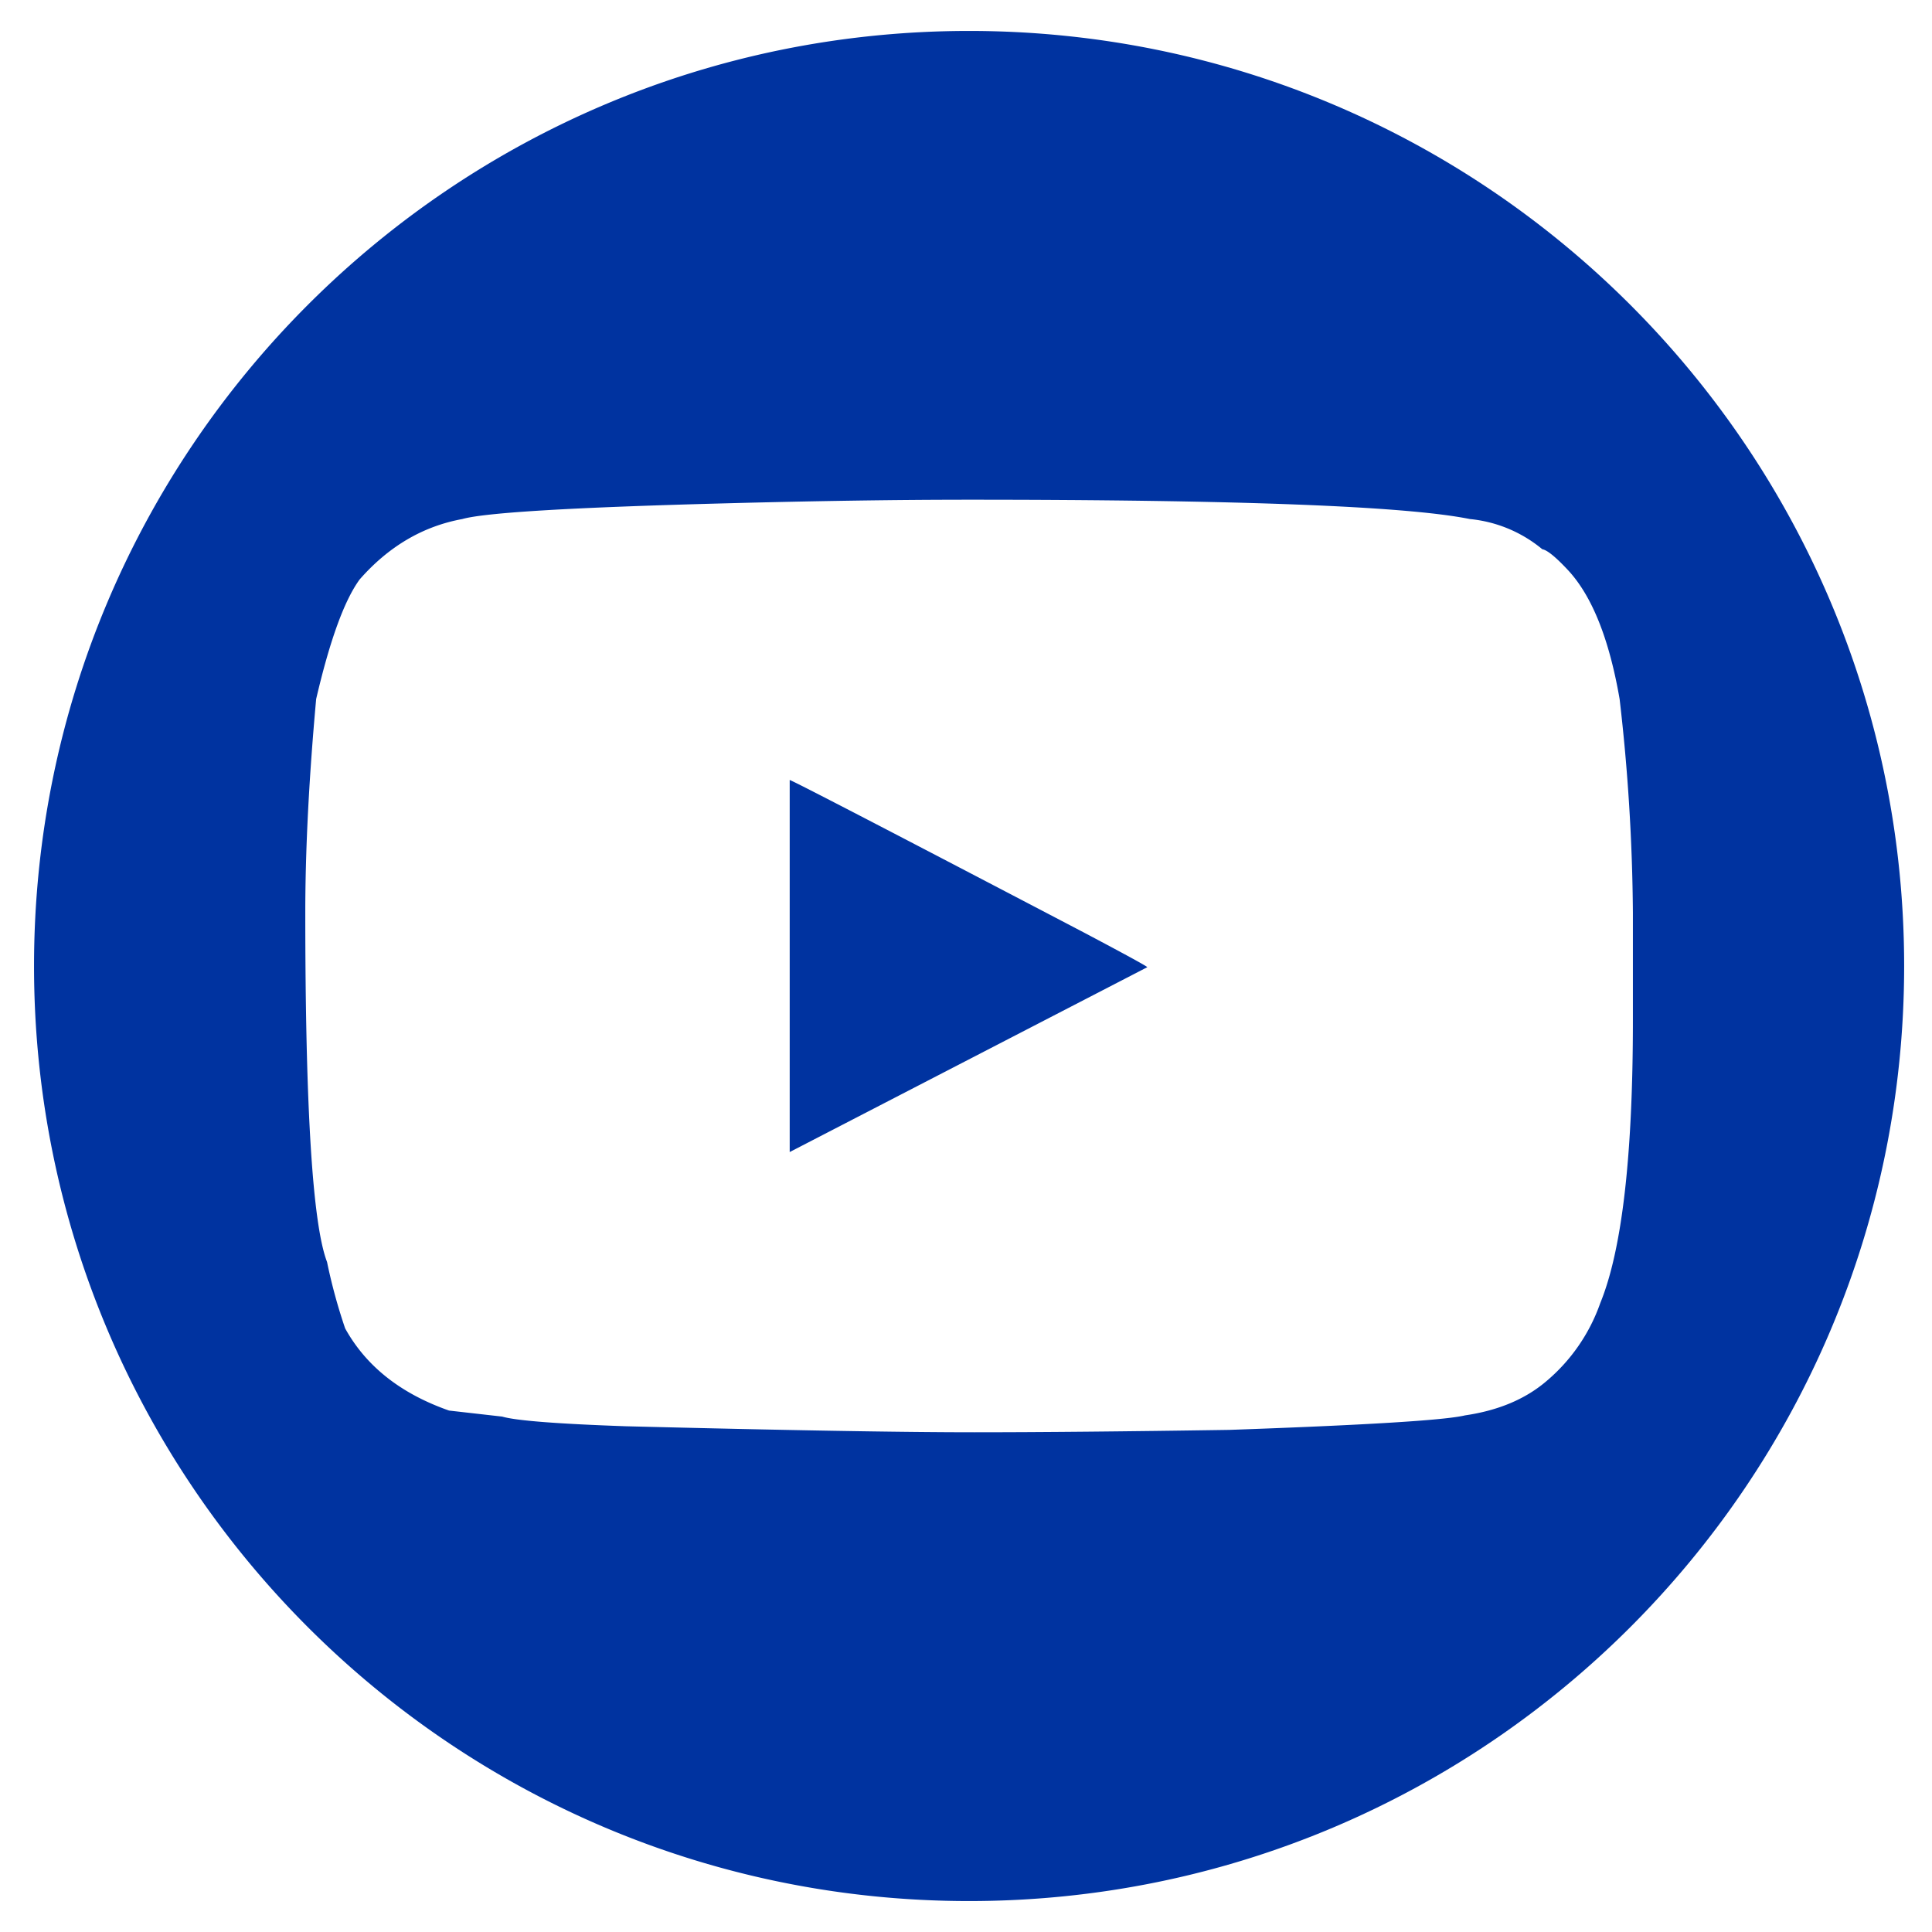 <svg id="Layer_1" height="512" viewBox="0 0 512 512" width="512" xmlns="http://www.w3.org/2000/svg" data-name="Layer 1">
	<path fill="#0033A0" d="m209.278 206.703q1.92.636 77.793 40.332 16.968 8.972 16.967 9.283l-94.76 48.986v-98.602zm47.381-74.273q-28.174 0-64.348.957-60.825 1.6-69.789 4.163-15.688 2.881-27.212 16.01-6.082 8.316-11.525 31.691-2.88 31.695-2.88 56.663 0 77.478 5.763 92.517a145.148 145.148 0 0 0 4.801 17.609q8.325 15.042 27.532 21.773l14.086 1.6q5.442 1.6 32.654 2.557 63.387 1.6 92.519 1.6 25.932 0 67.55-.636 54.423-1.917 62.426-3.842 13.125-1.917 21.45-8.962a47.694 47.694 0 0 0 14.406-20.809q8.643-21.133 8.643-74.915v-28.493a518.614 518.614 0 0 0 -3.521-56.663q-4.162-24.015-13.766-34.255-4.801-5.127-6.722-5.441a35.374 35.374 0 0 0 -19.209-8.005q-25.291-5.117-132.856-5.12zm.159-124.23c136.856 0 247.8 110.94 247.8 247.803 0 136.856-110.944 247.796-247.8 247.796s-247.8-110.94-247.8-247.796c0-136.862 110.944-247.803 247.8-247.803z" fill-rule="evenodd"/>
</svg>